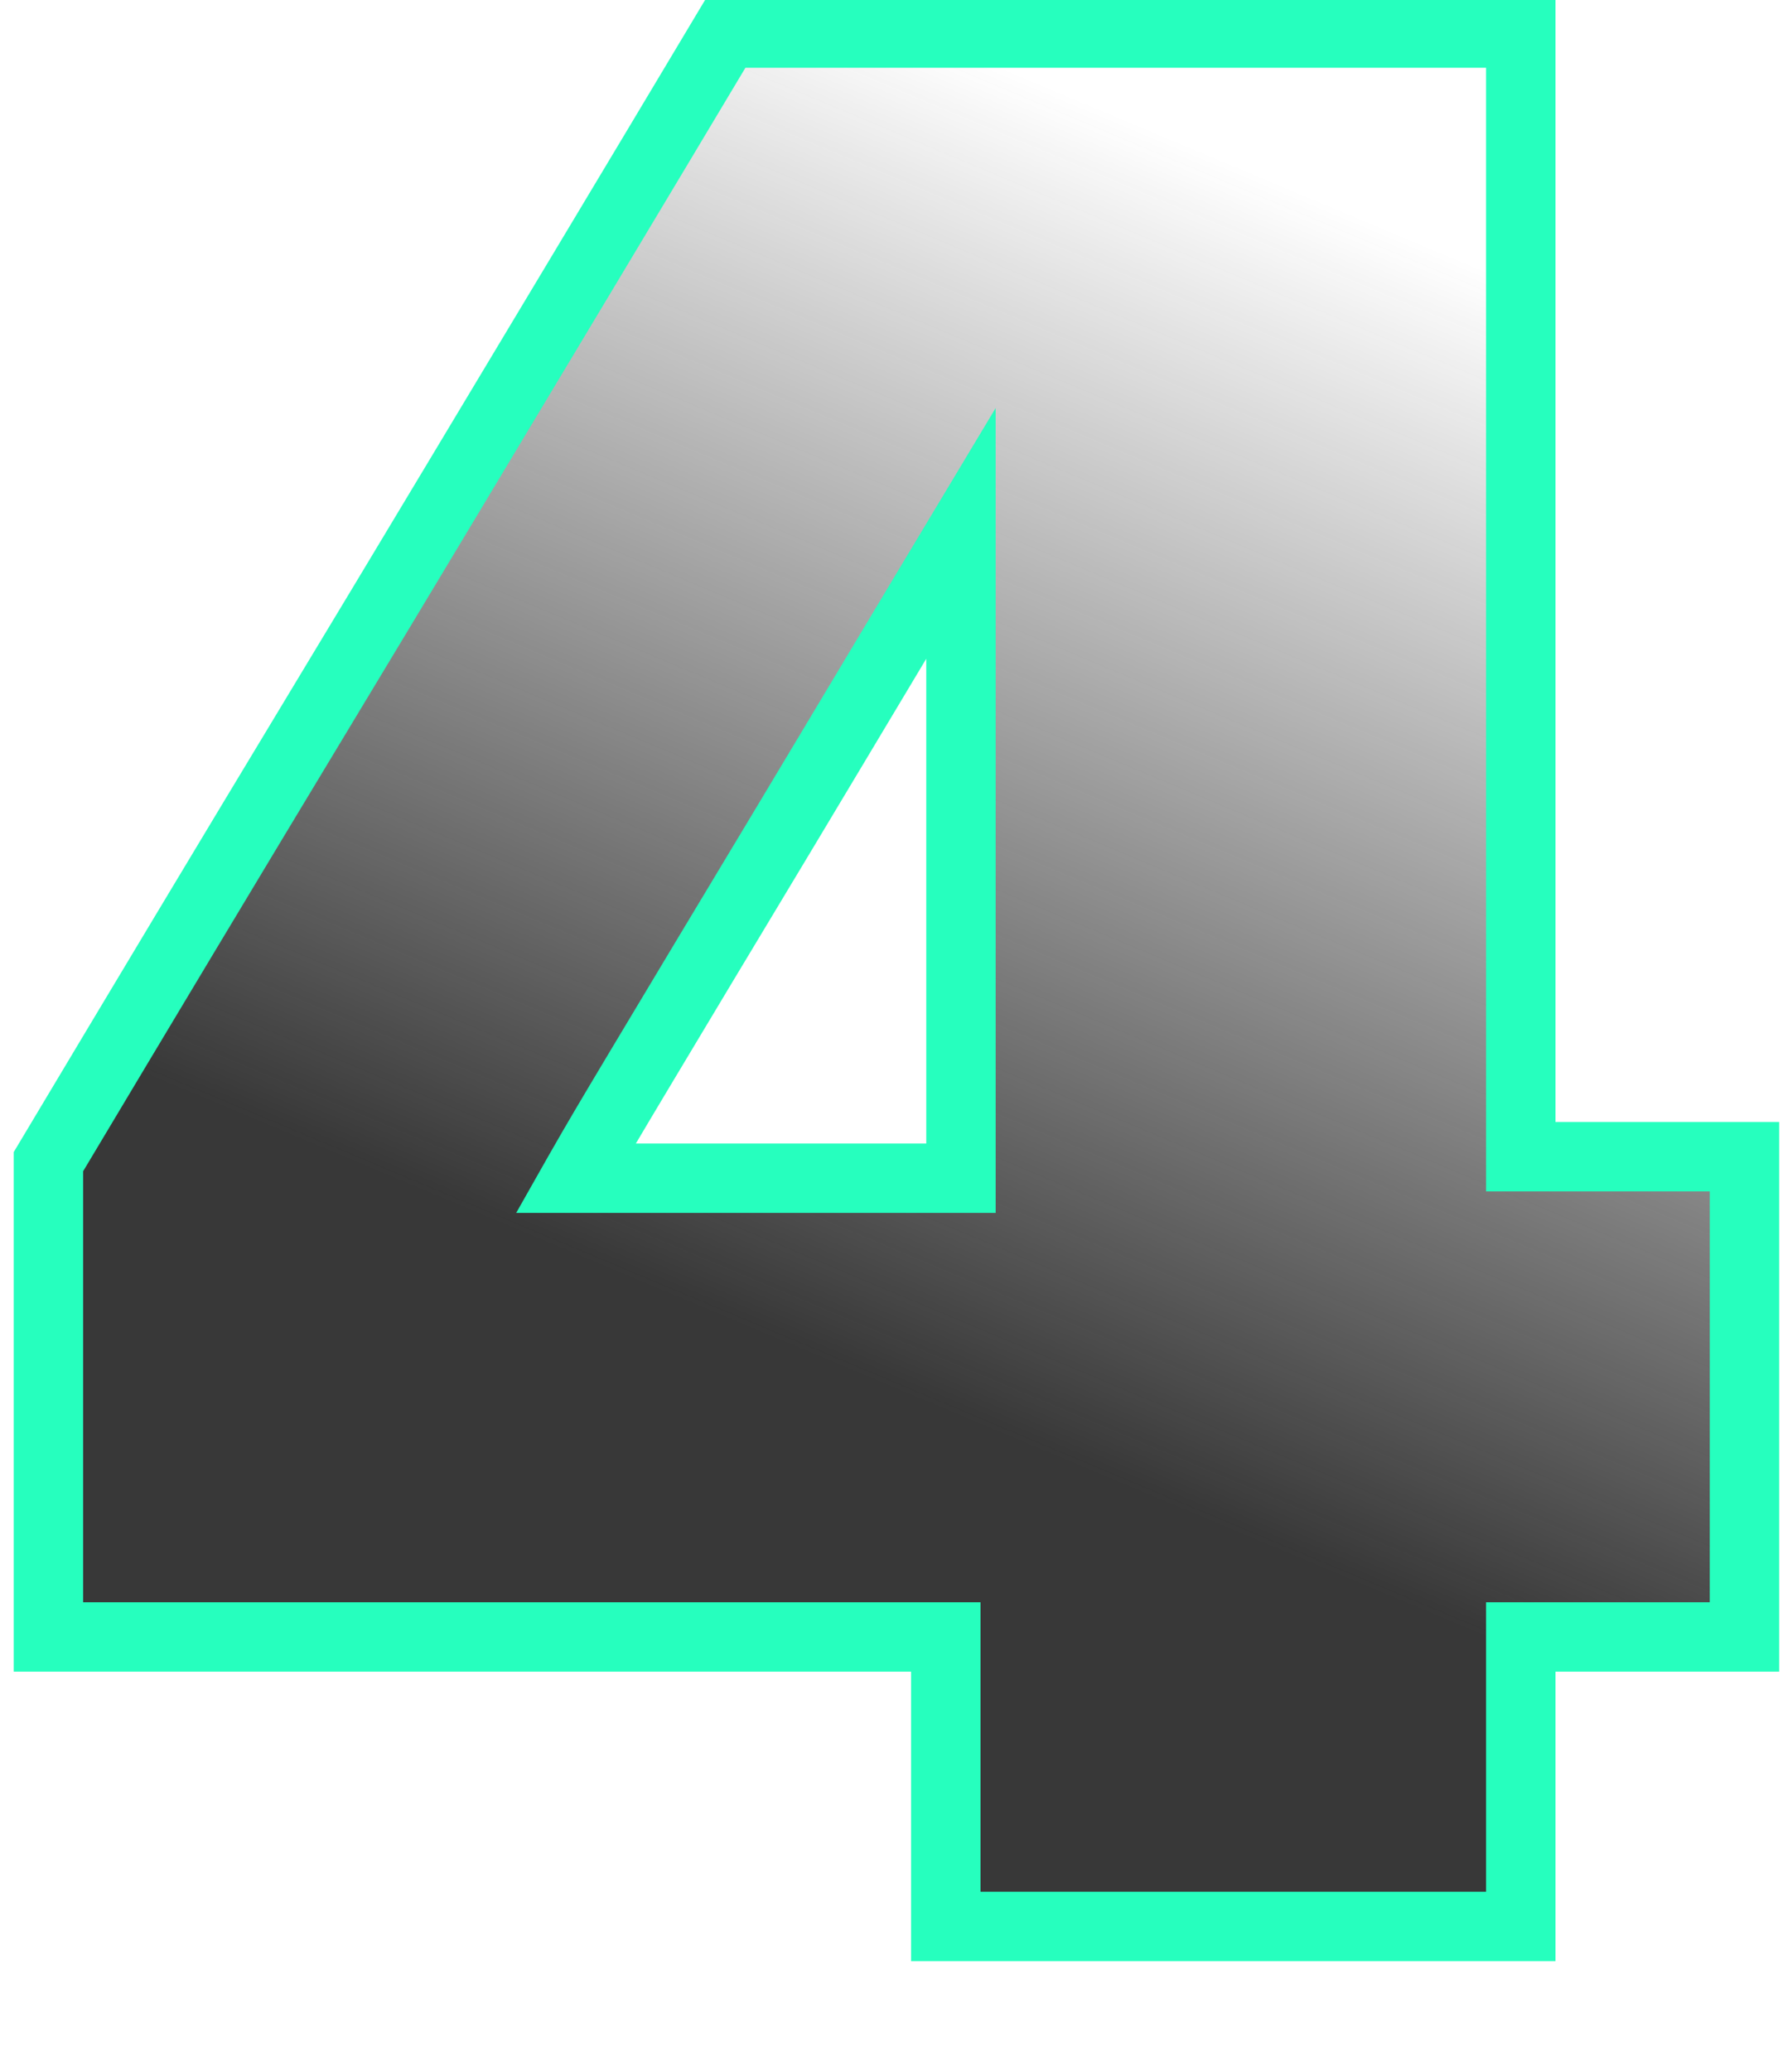 <?xml version="1.0" encoding="UTF-8"?> <svg xmlns="http://www.w3.org/2000/svg" xmlns:xlink="http://www.w3.org/1999/xlink" width="90px" height="104px" viewBox="0 0 90 104" version="1.1"><title>Icons / Top 10 / Four</title><defs><linearGradient x1="50%" y1="71.736%" x2="73.899%" y2="7.99%" id="linearGradient-1"><stop stop-color="#222222" stop-opacity="0.9" offset="0%"></stop><stop stop-color="#222222" stop-opacity="0" offset="100%"></stop></linearGradient><path d="M45.068,91.597 L70.459,91.597 L70.459,77.061 L81.694,77.061 L81.694,56.431 L70.459,56.431 L70.459,0 L33.262,0 C31.061,3.682 28.85,7.374 26.628,11.077 C24.407,14.779 22.185,18.482 19.963,22.185 C17.742,25.888 15.52,29.58 13.298,33.262 C11.077,36.943 8.855,40.636 6.633,44.338 C4.412,48.041 2.201,51.733 0,55.415 L0,77.061 L45.068,77.061 L45.068,91.597 Z M22.026,57.51 L22.026,56.748 C23.592,54.167 25.147,51.585 26.692,49.004 C28.236,46.423 29.792,43.831 31.357,41.228 C32.923,38.625 34.478,36.034 36.023,33.452 C37.568,30.871 39.112,28.289 40.657,25.708 C42.201,23.127 43.757,20.545 45.322,17.964 L45.83,17.964 L45.83,57.51 L22.026,57.51 Z" id="path-2"></path></defs><g id="Icons-/-Top-10-/-Four" stroke="none" stroke-width="1" fill="none" fill-rule="evenodd"><g id="4" transform="translate(4.176, 3.403)" fill-rule="nonzero"><g id="Shape"><use fill-opacity="0" fill="#FFFFFF" xlink:href="#path-2"></use><path stroke="#26FFBE" stroke-width="3.486" d="M72.202,-1.743 L72.202,54.687 L83.438,54.687 L83.438,78.804 L72.202,78.804 L72.202,93.34 L43.325,93.34 L43.325,78.804 L-1.743,78.804 L-1.743,54.934 C0.539,51.114 2.833,47.284 5.138,43.441 C7.361,39.737 9.583,36.044 11.806,32.361 C14.027,28.681 16.248,24.99 18.469,21.288 L25.134,10.18 C27.526,6.193 29.905,2.219 32.273,-1.743 L72.202,-1.743 Z M44.086,23.381 L42.153,26.603 L37.519,34.347 C35.974,36.93 34.418,39.523 32.851,42.127 L31.289,44.725 C30.251,46.454 29.217,48.179 28.188,49.899 L27.639,50.817 C26.723,52.348 25.803,53.892 24.879,55.517 L24.738,55.766 L44.087,55.767 L44.086,23.381 Z" fill="url(#linearGradient-1)" fill-rule="evenodd"></path></g></g></g></svg> 